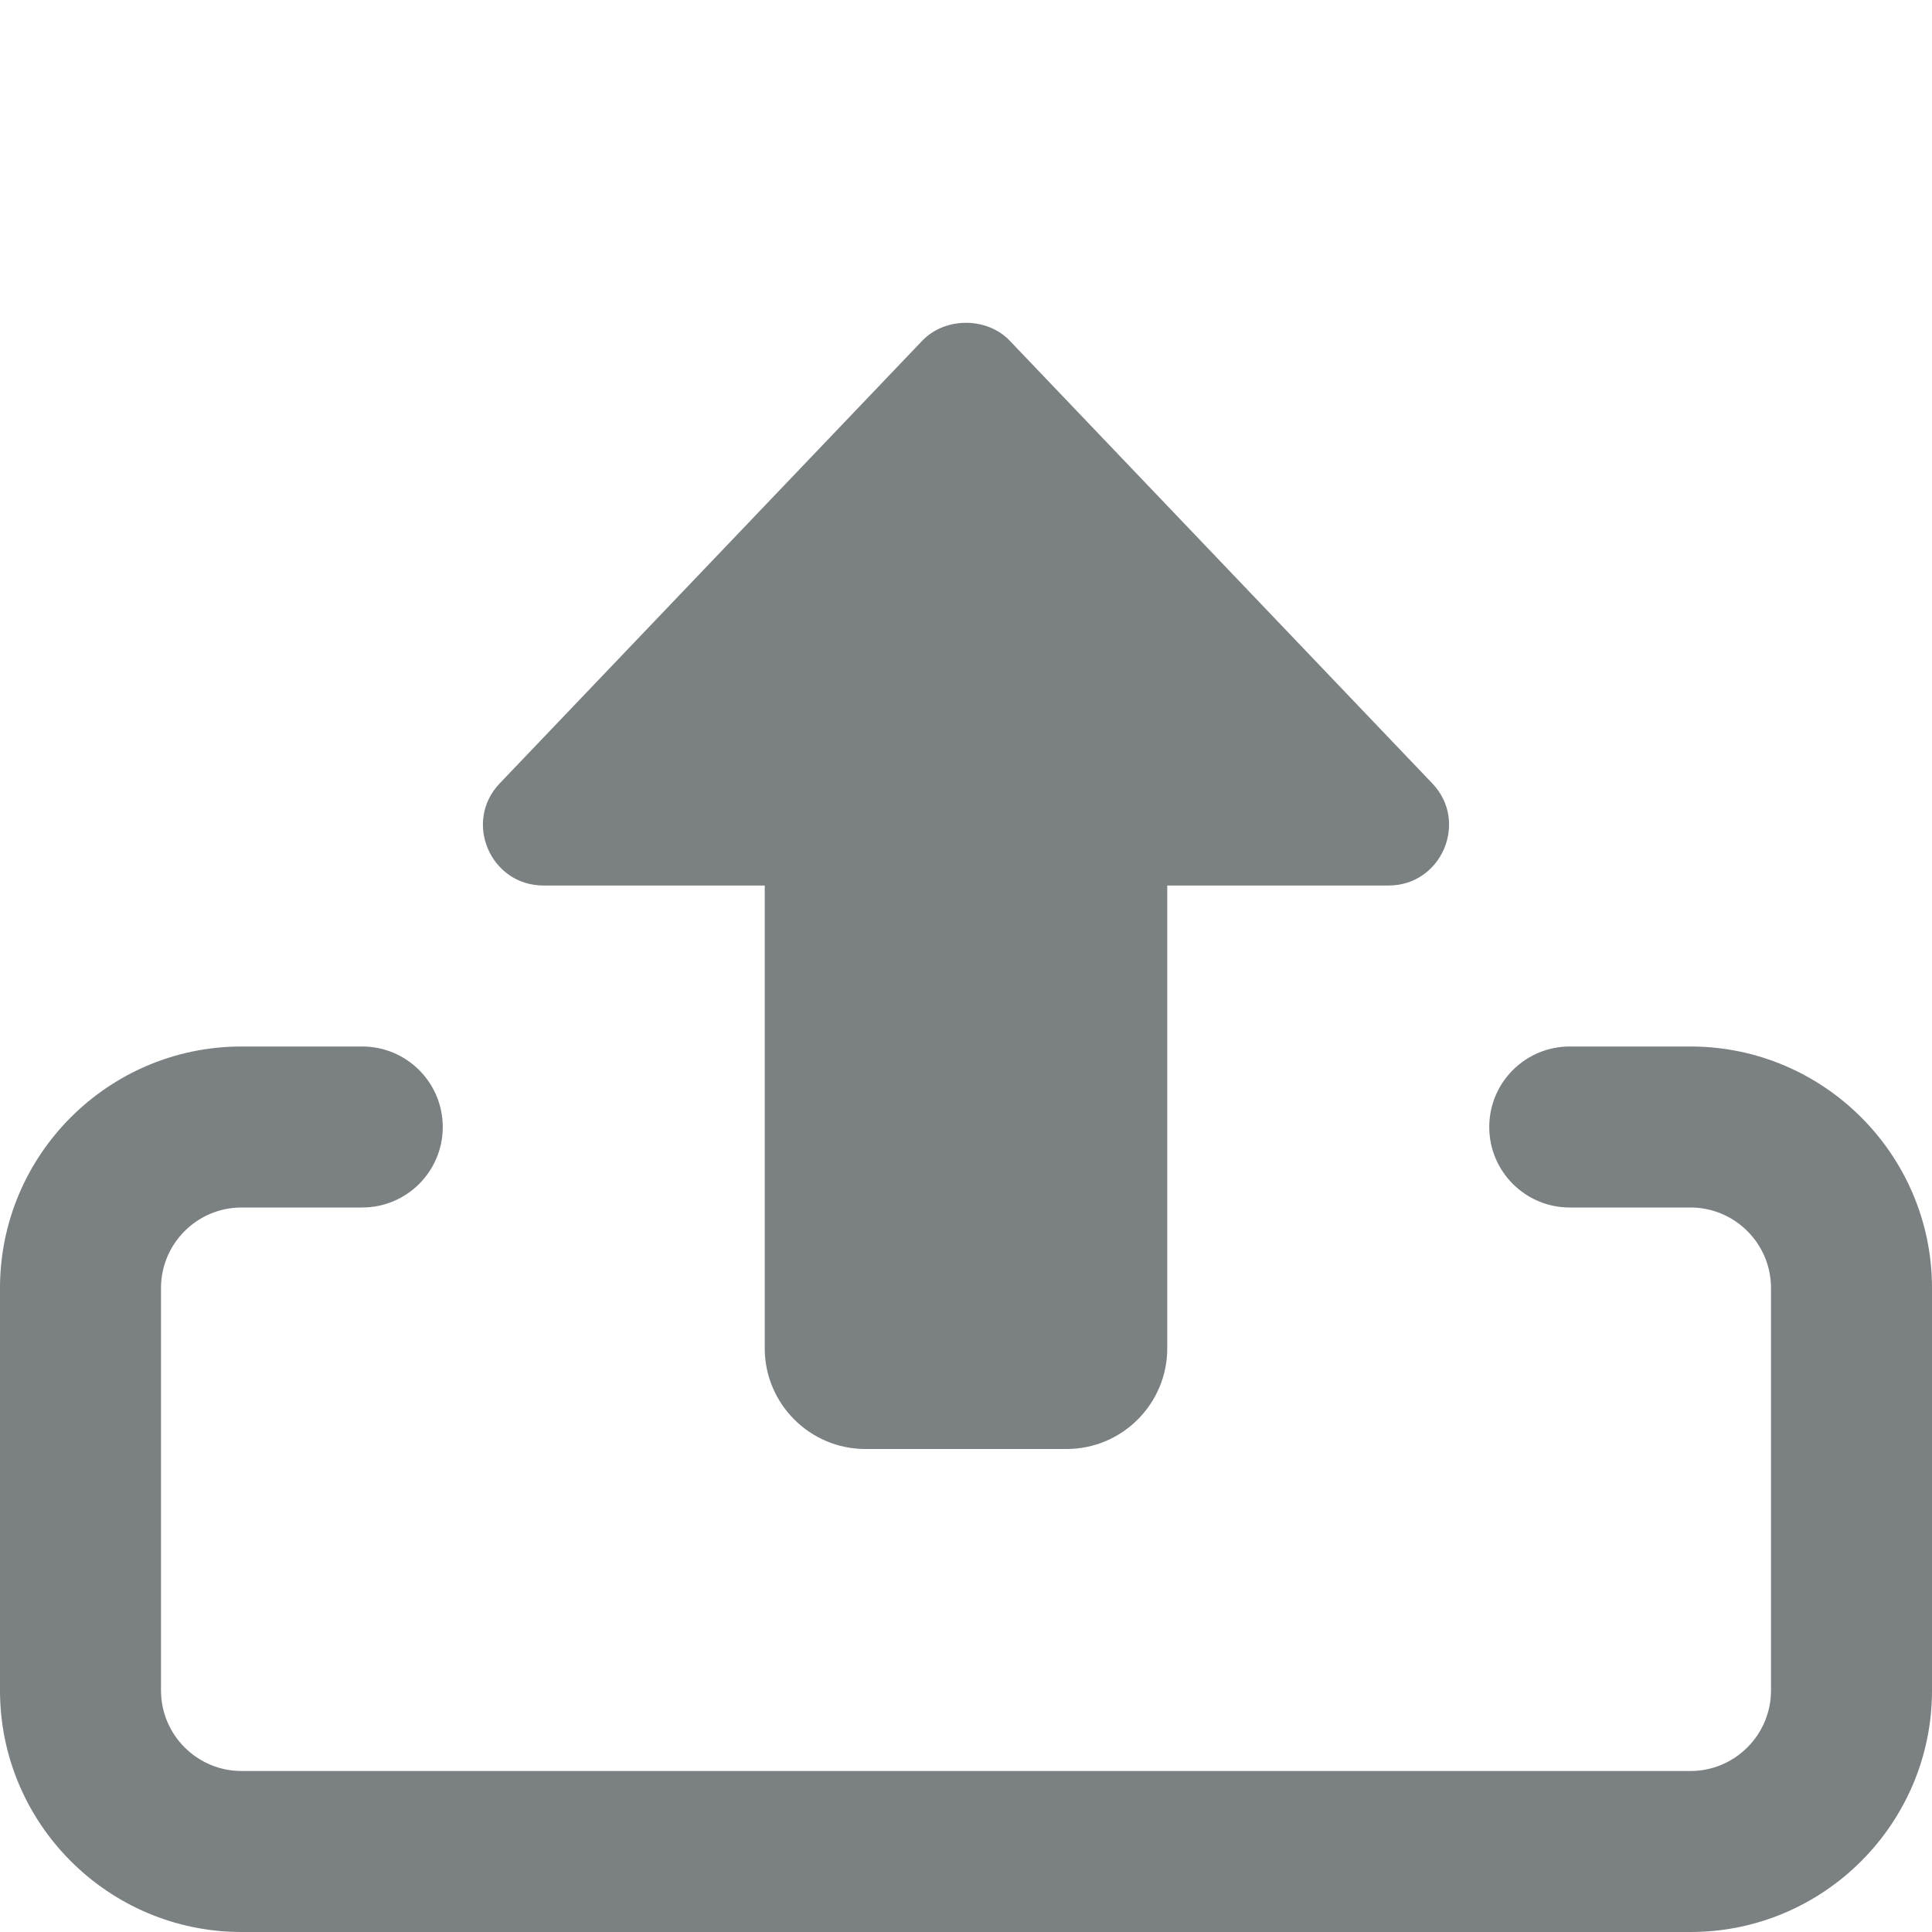 <?xml version="1.0"?>
<svg xmlns="http://www.w3.org/2000/svg" xmlns:xlink="http://www.w3.org/1999/xlink" xmlns:svgjs="http://svgjs.com/svgjs" version="1.1" width="512" height="512" x="0" y="0" viewBox="0 0 24 24" style="enable-background:new 0 0 512 512" xml:space="preserve" class=""><g><path xmlns="http://www.w3.org/2000/svg" d="m13.25 18h-2.5c-.689 0-1.25-.561-1.25-1.25v-5.75h-2.75c-.657 0-.998-.791-.543-1.268l5.25-5.5c.283-.296.803-.296 1.086 0l5.25 5.5c.455.477.114 1.268-.543 1.268h-2.75v5.75c0 .689-.561 1.25-1.25 1.25z" fill="#7B8082" data-original="#000000" style=""/><path xmlns="http://www.w3.org/2000/svg" d="m21 24h-18c-1.654 0-3-1.346-3-3v-5c0-1.654 1.346-3 3-3h1.5c.552 0 1 .448 1 1s-.448 1-1 1h-1.5c-.551 0-1 .449-1 1v5c0 .551.449 1 1 1h18c.551 0 1-.449 1-1v-5c0-.551-.449-1-1-1h-1.5c-.552 0-1-.448-1-1s.448-1 1-1h1.5c1.654 0 3 1.346 3 3v5c0 1.654-1.346 3-3 3z" fill="#7B8082" data-original="#000000" style=""/></g></svg>

